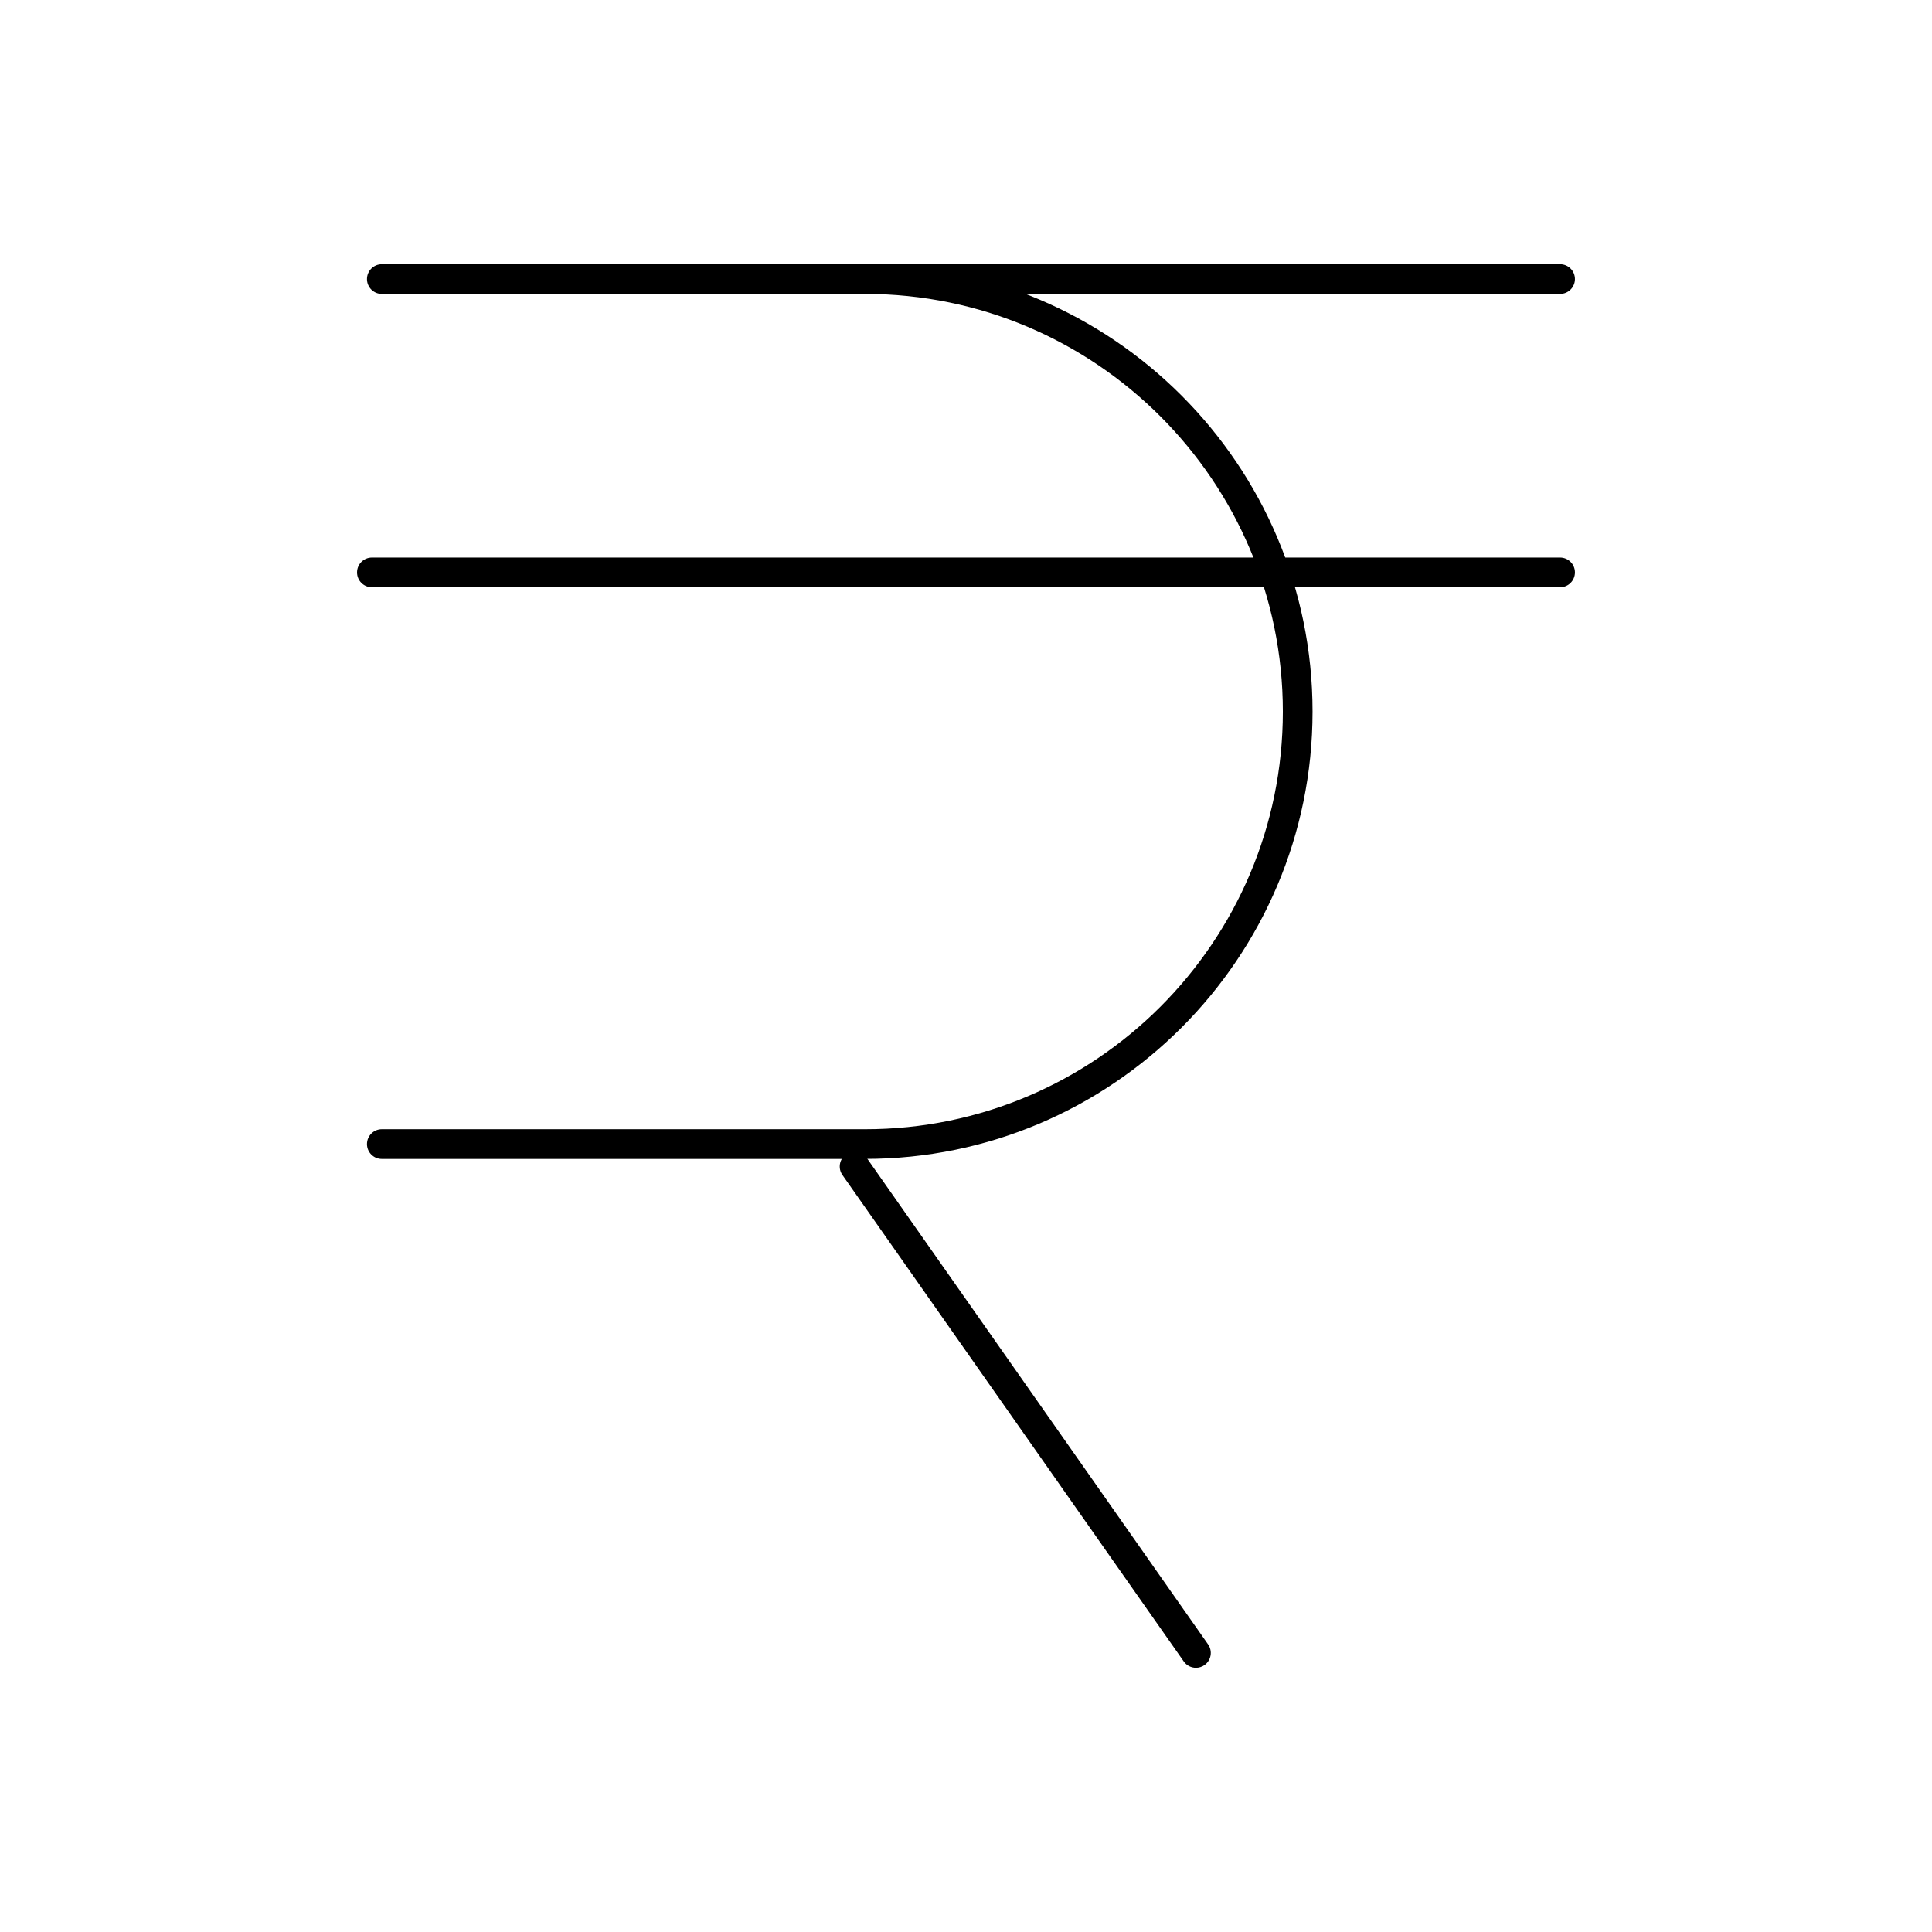 <?xml version="1.0" encoding="UTF-8"?>
<!-- The Best Svg Icon site in the world: iconSvg.co, Visit us! https://iconsvg.co -->
<svg fill="#000000" width="800px" height="800px" version="1.1" viewBox="144 144 512 512" xmlns="http://www.w3.org/2000/svg">
 <g>
  <path d="m373.29 451.13h-128.1c-2.172 0-3.938-1.762-3.938-3.938 0-2.172 1.762-3.938 3.938-3.938h128.1c61.031 0 110.68-49.652 110.68-110.68 0-61.027-49.648-110.68-110.68-110.68h-128.1c-2.172 0-3.938-1.762-3.938-3.938 0-2.172 1.762-3.938 3.938-3.938h128.1c65.371 0 118.55 53.184 118.55 118.55 0 65.371-53.184 118.55-118.55 118.55z"/>
  <path d="m460.94 585.98c-1.238 0-2.461-0.582-3.227-1.676l-90.457-128.91c-1.25-1.781-0.82-4.234 0.961-5.484 1.781-1.246 4.234-0.816 5.484 0.961l90.457 128.91c1.25 1.781 0.82 4.234-0.961 5.484-0.688 0.48-1.477 0.715-2.258 0.715z"/>
  <path d="m557.44 221.89h-184.15c-2.172 0-3.938-1.762-3.938-3.938 0-2.172 1.762-3.938 3.938-3.938l184.15 0.004c2.172 0 3.938 1.762 3.938 3.938 0 2.172-1.762 3.934-3.938 3.934z"/>
  <path d="m557.44 299.63h-314.88c-2.172 0-3.938-1.762-3.938-3.938 0-2.172 1.762-3.938 3.938-3.938h314.88c2.172 0 3.938 1.762 3.938 3.938-0.004 2.176-1.766 3.938-3.941 3.938z"/>
 </g>
</svg>
